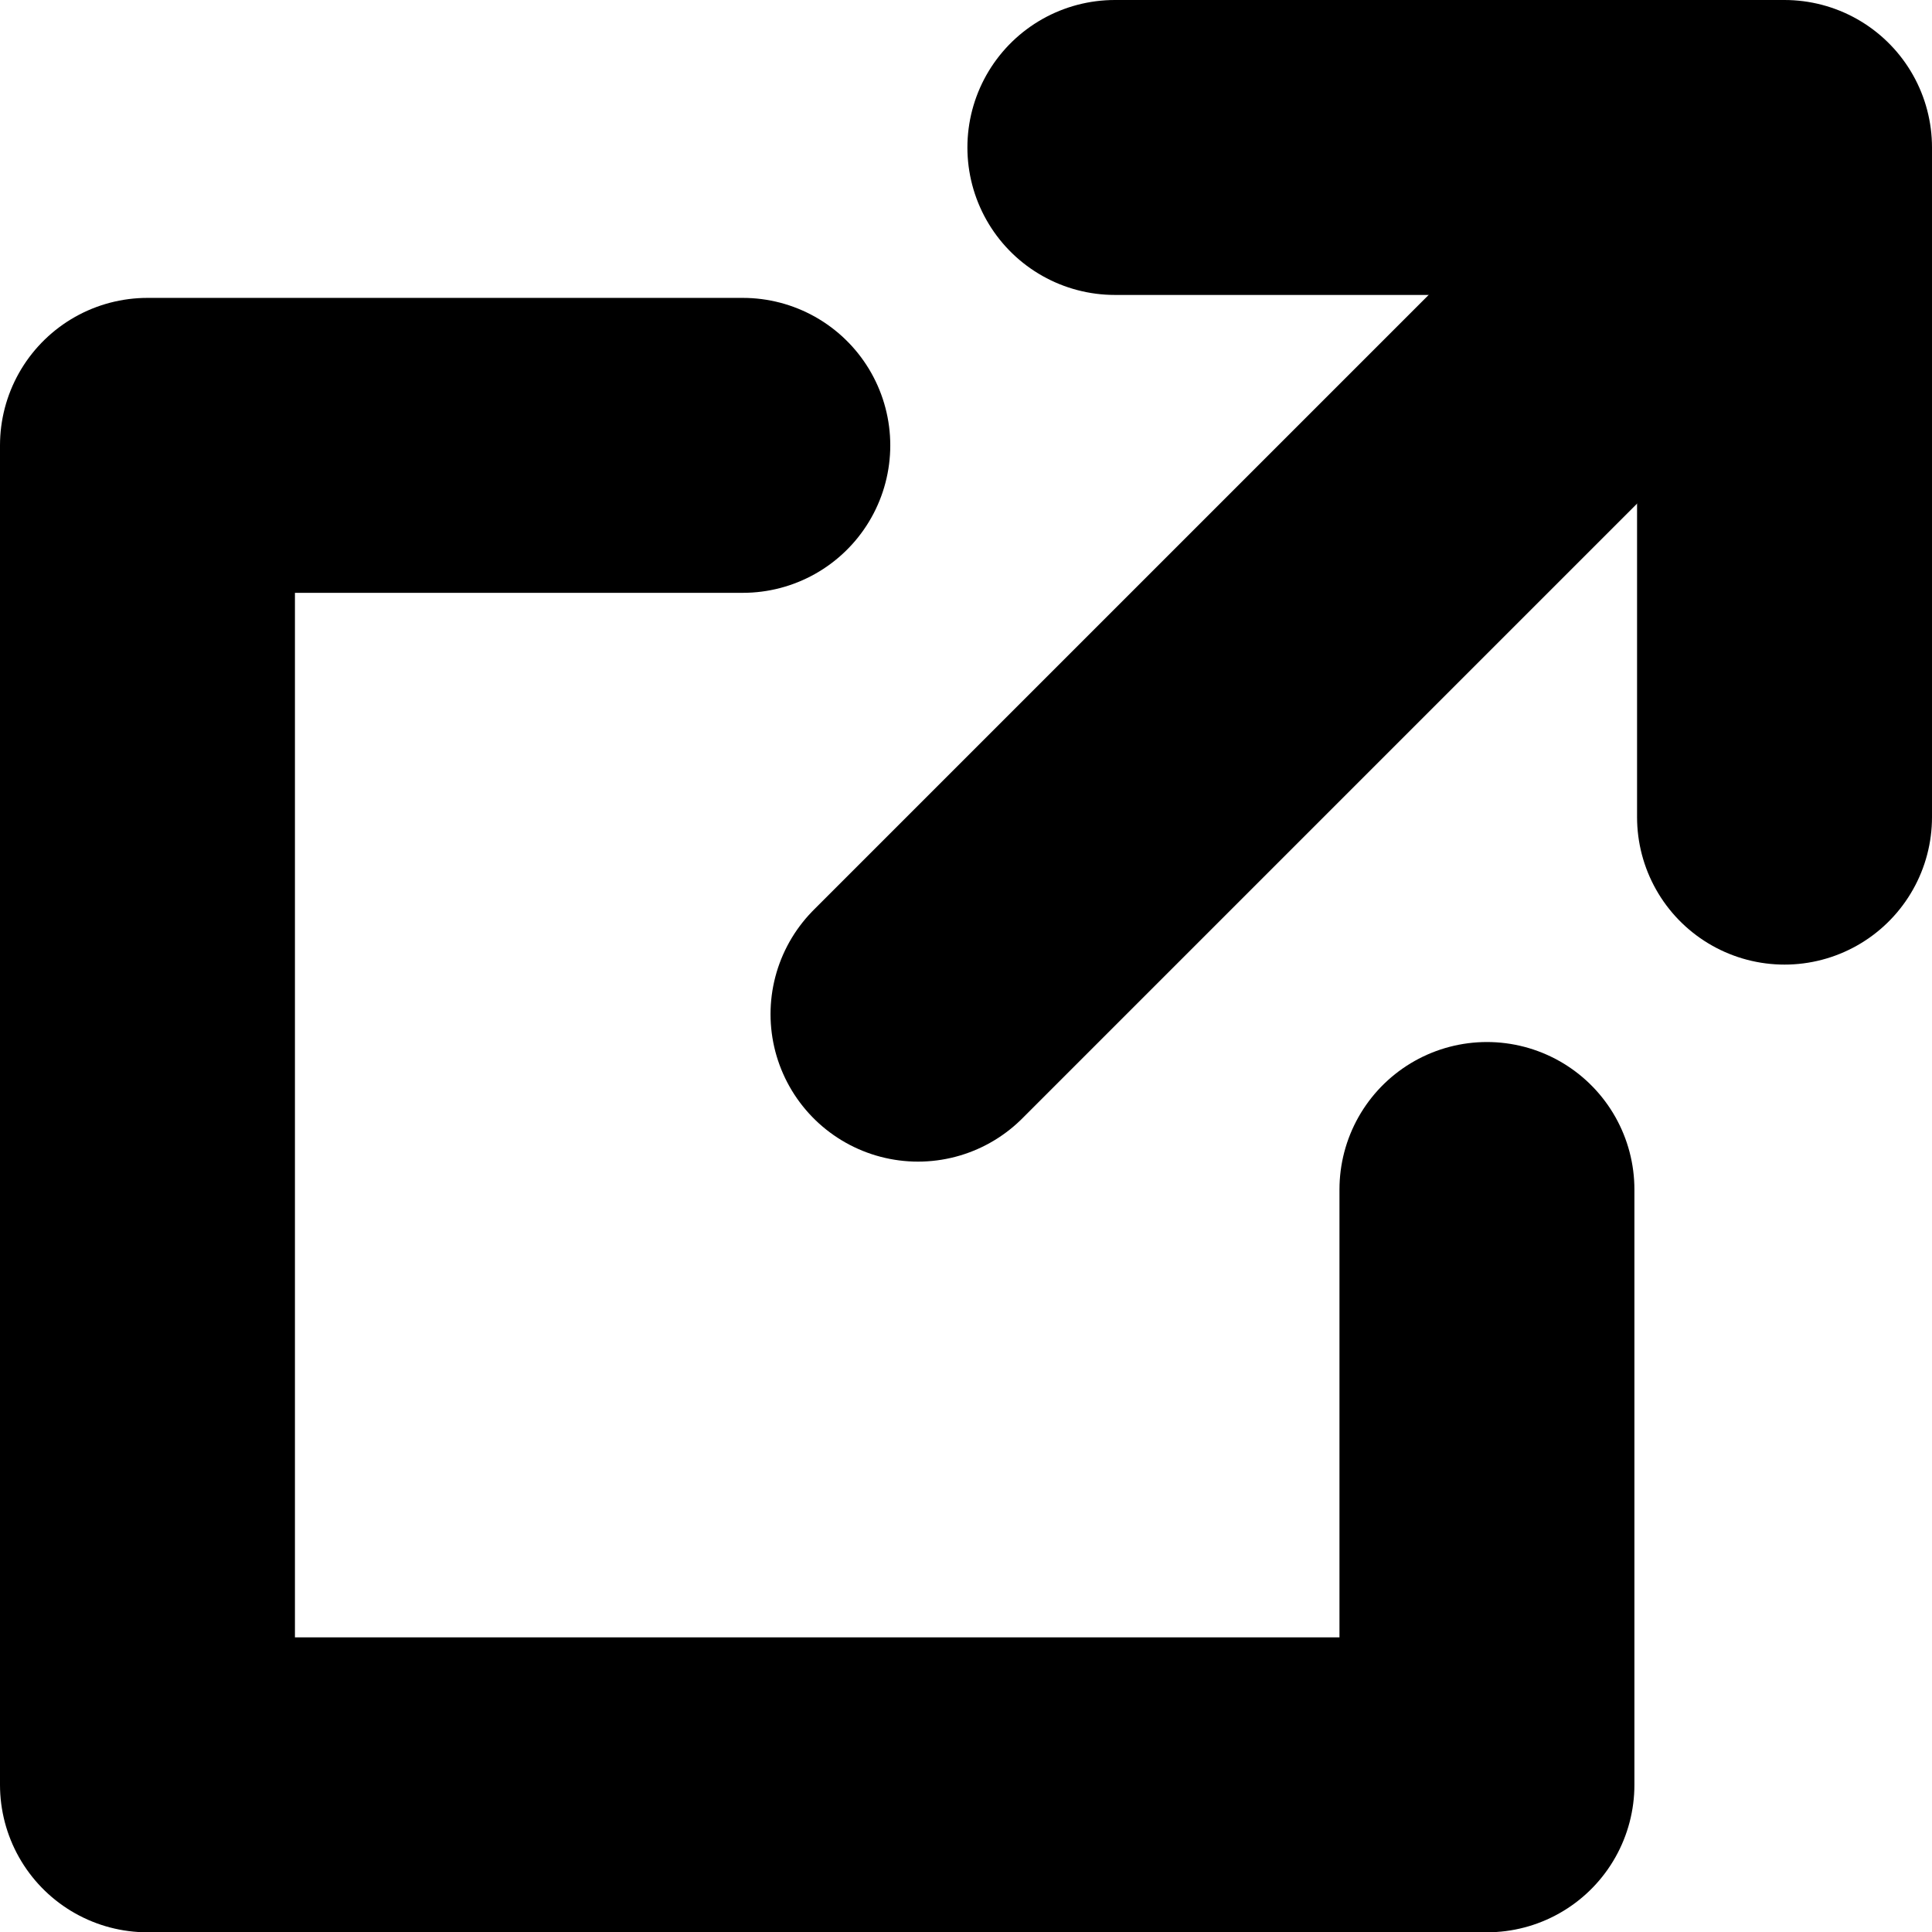 <svg xmlns="http://www.w3.org/2000/svg" width="13.101" height="13.102" viewBox="0 0 13.101 13.102">
  <g id="グループ_661" data-name="グループ 661" transform="translate(-5.775 -5.123)">
    <path id="パス_1824" data-name="パス 1824" d="M27,12h4.541v4.541" transform="translate(-13.665 -5.877)" fill="none" stroke="#000" stroke-linecap="round" stroke-linejoin="round" stroke-width="2"/>
    <path id="パス_1825" data-name="パス 1825" d="M23.083,21.046v4.037H14V16h4.037" transform="translate(-7.225 -7.857)" fill="none" stroke="#000" stroke-linecap="round" stroke-linejoin="round" stroke-width="2"/>
    <line id="線_17" data-name="線 17" y1="5" x2="5" transform="translate(12 7)" fill="none" stroke="#000" stroke-linecap="round" stroke-linejoin="round" stroke-width="2"/>
  </g>
</svg>
